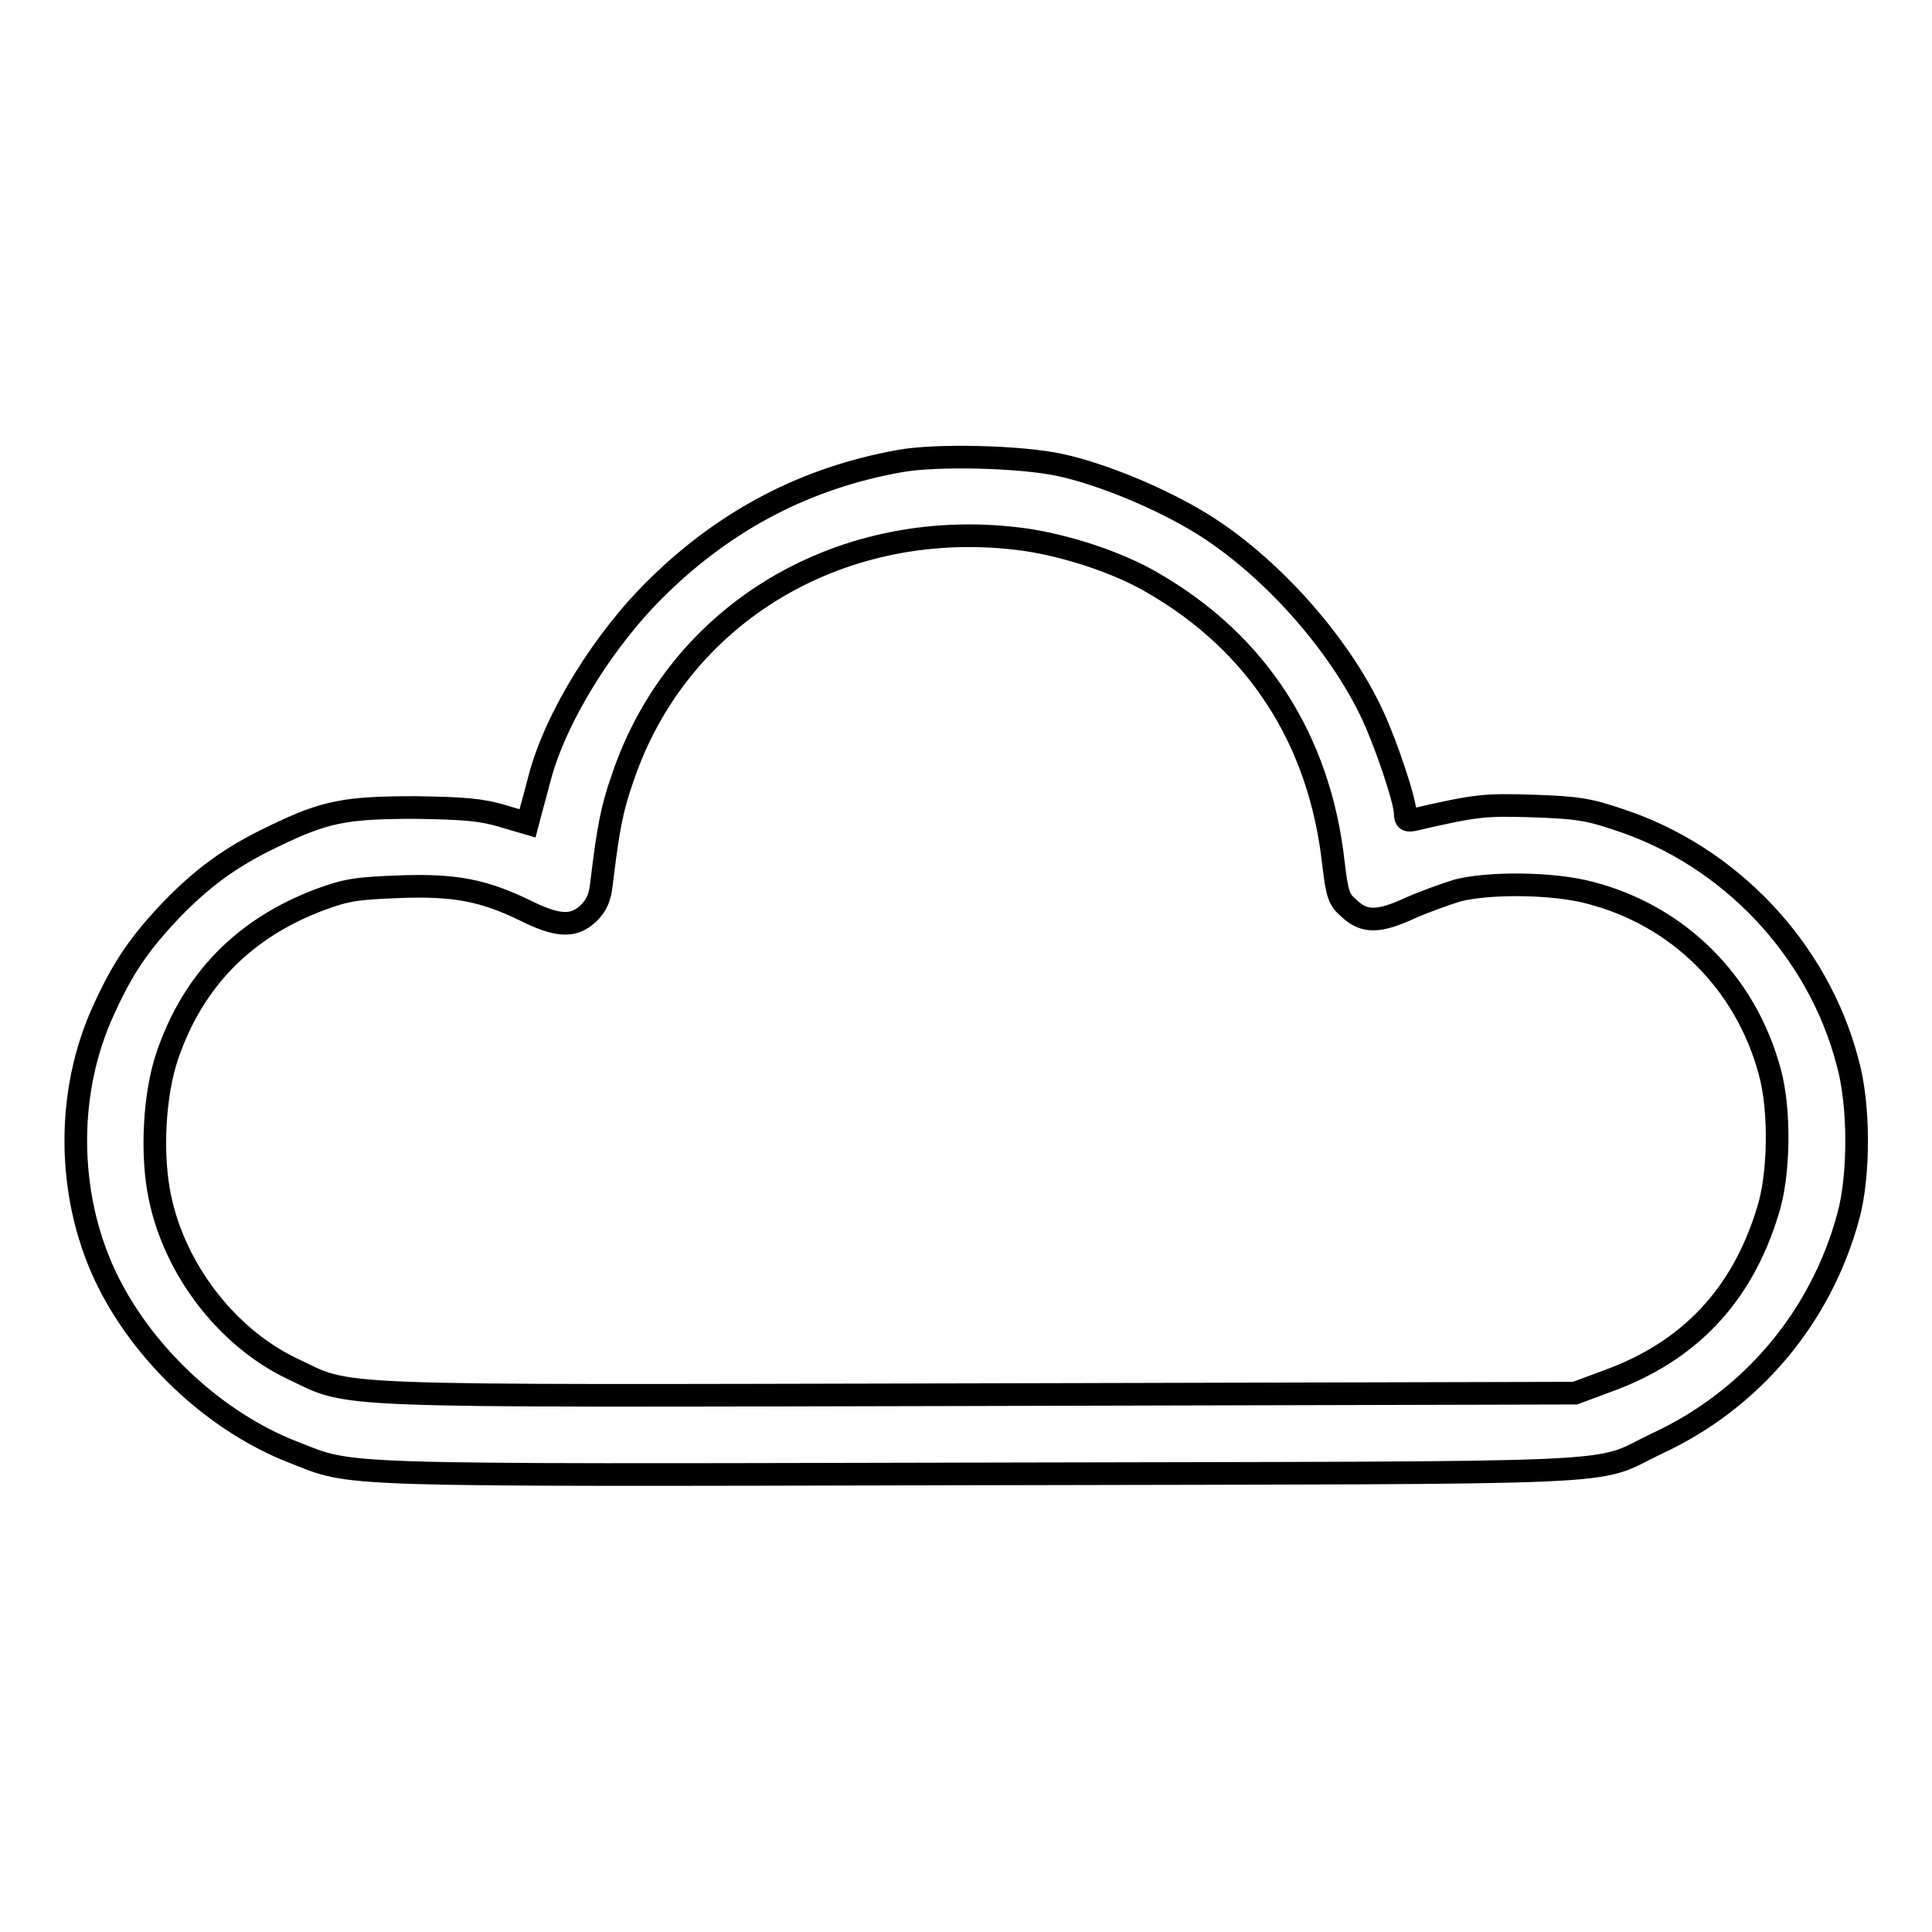 <?xml version="1.0" encoding="utf-8"?>
<!-- Svg Vector Icons : http://www.onlinewebfonts.com/icon -->
<!DOCTYPE svg PUBLIC "-//W3C//DTD SVG 1.1//EN" "http://www.w3.org/Graphics/SVG/1.1/DTD/svg11.dtd">
<svg version="1.1" xmlns="http://www.w3.org/2000/svg" xmlns:xlink="http://www.w3.org/1999/xlink" x="0px" y="0px" viewBox="0 0 256 256" enable-background="new 0 0 256 256" xml:space="preserve">
<g><g><g><path stroke-width="3" fill-opacity="0" stroke="#000000"  d="M119.2,61.1c-12.3,2.2-22.9,7.7-32,16.6c-7.2,7-13.6,17.4-15.7,25.4c-0.3,1.2-0.8,3-1.1,4.1l-0.5,1.9l-3.4-1c-2.7-0.8-4.9-1-11.4-1.1c-9.3,0-12,0.5-18.8,3.8c-5.7,2.7-9.7,5.6-14.2,10.4c-4.1,4.4-6.2,7.7-8.8,13.6C8.6,145.8,9,159.3,14.4,170c5,9.9,14.4,18.5,24.4,22.4c8.2,3.2,3.7,3.1,91.1,2.9c89.1-0.2,80.8,0.2,89.6-4c12.6-5.8,21.8-16.8,25.4-30.1c1.5-5.4,1.5-14.9-0.1-20.5c-3.9-14.9-15.6-27.3-30.3-32.1c-4.1-1.4-5.7-1.6-11.4-1.8c-6.4-0.2-7.5-0.1-15.7,1.8c-0.9,0.2-1.2,0.1-1.2-0.8c0-1.7-2.5-9.1-4.3-13c-4.5-9.7-13.8-20-22.8-25.5c-5.4-3.3-13.1-6.5-18.7-7.7C135.3,60.5,124.1,60.2,119.2,61.1z M135.8,71.5c5.5,0.8,12.3,3,16.9,5.7c13.9,8,22.2,20.8,24,37.3c0.5,4.1,0.7,4.7,2.1,5.9c2,1.9,4,1.8,8.1-0.1c1.8-0.8,4.6-1.8,6.2-2.3c4.3-1.1,12.8-1,17.6,0.3c11.6,3,20.6,11.8,23.8,23.7c1.4,5,1.3,13.8-0.3,18.6c-3.4,11.1-10.4,18.5-21.2,22.4l-4.3,1.6l-79.1,0.2c-88.6,0.2-82.7,0.4-91-3.5c-8.5-4.1-15.4-13-17.4-22.6c-1.2-5.6-0.8-13.7,1-18.9c3.4-9.9,10.1-16.8,20.2-20.6c3.5-1.3,5-1.5,10.4-1.7c7.5-0.3,11.3,0.5,16.7,3.1c4.4,2.2,6.5,2.3,8.5,0.4c1.1-1.1,1.5-2.1,1.7-3.9c0.9-7.5,1.4-10,2.8-14C89.9,81.1,111.8,68.2,135.8,71.5z"/></g></g></g>
</svg>